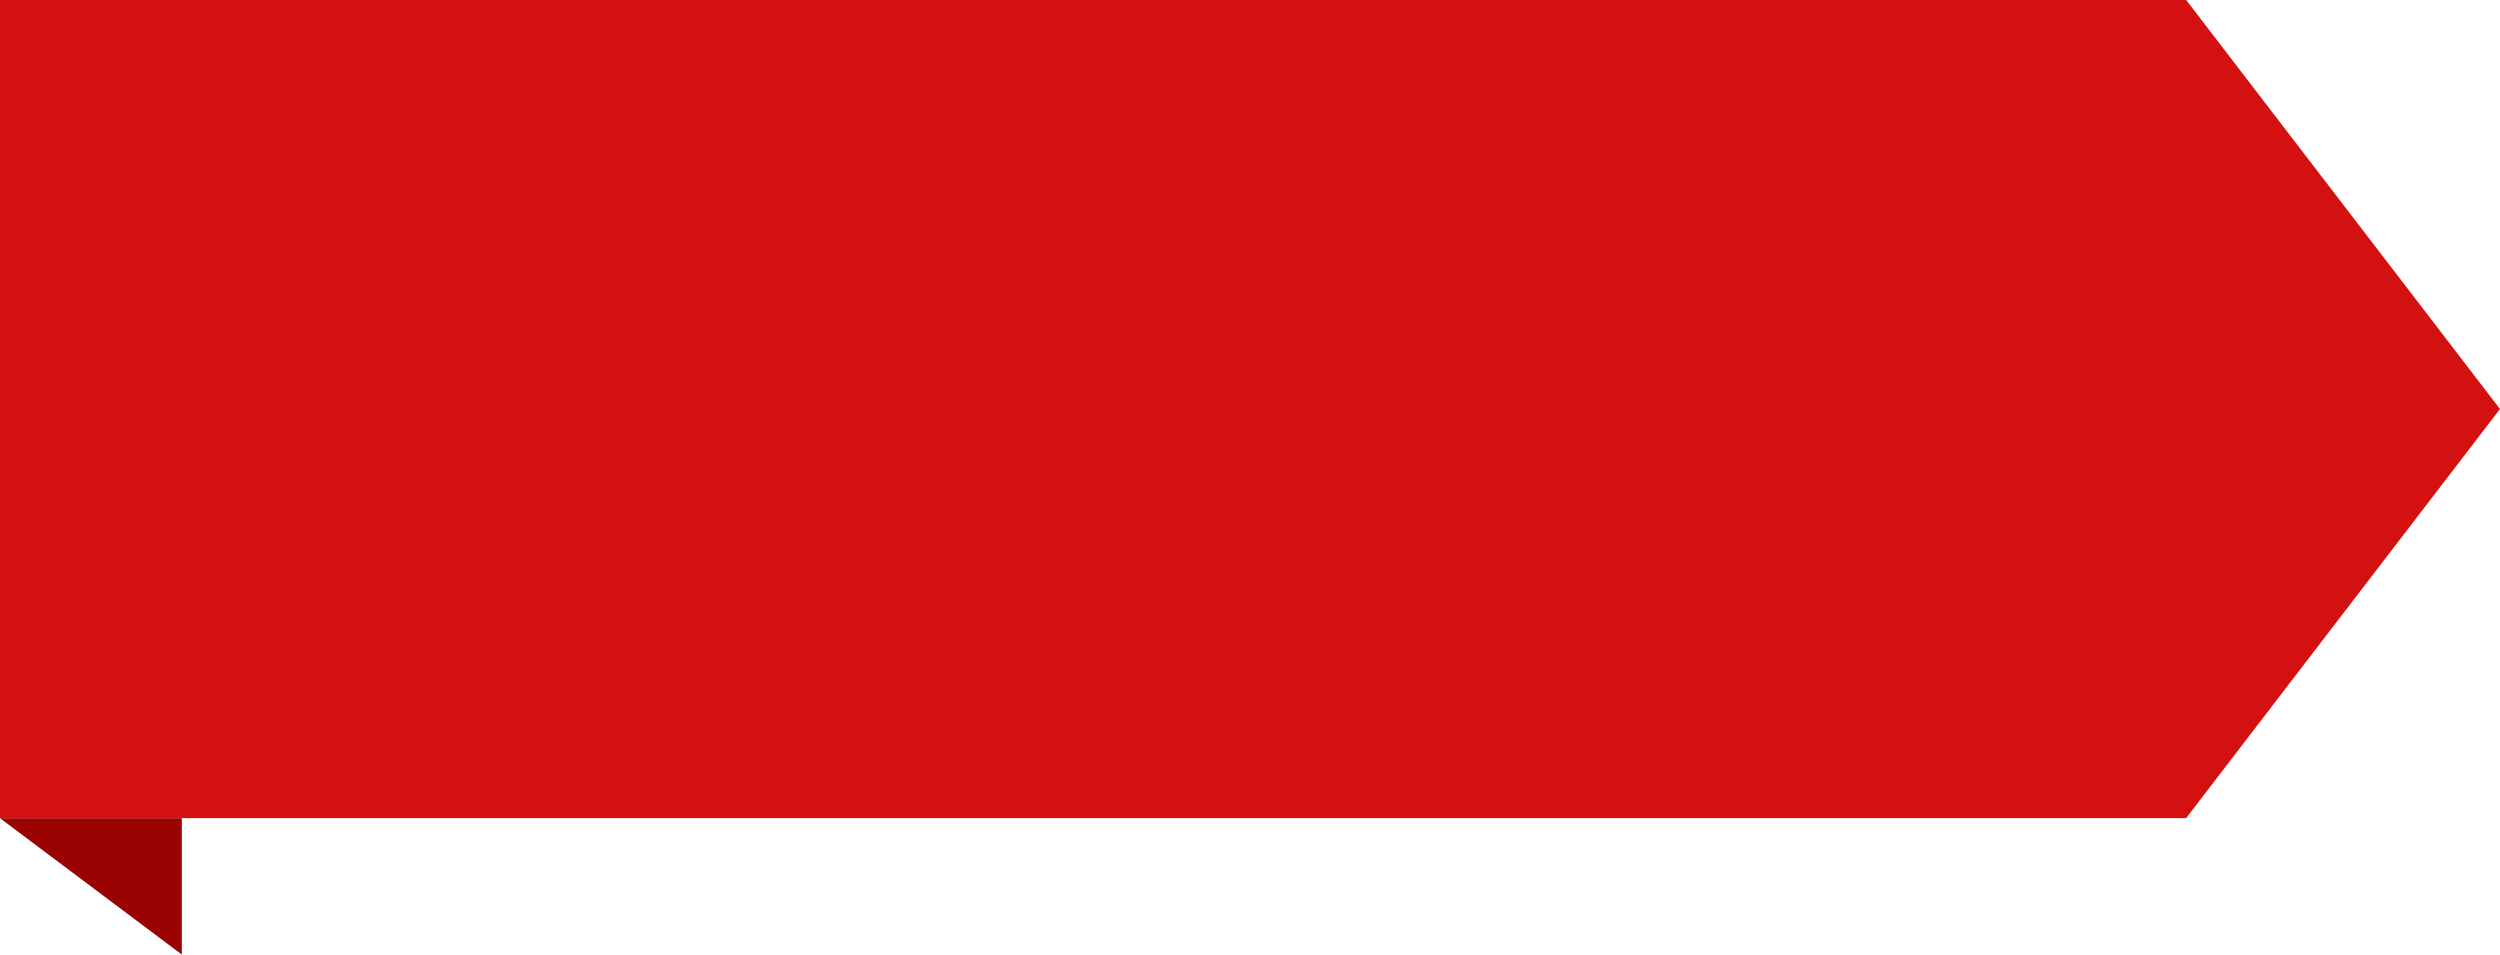 <svg id="recommended.svg" xmlns="http://www.w3.org/2000/svg" width="220" height="84" viewBox="0 0 220 84">
  <defs>
    <style>
      .cls-1 {
        fill: #d31111;
      }

      .cls-1, .cls-2 {
        fill-rule: evenodd;
      }

      .cls-2 {
        fill: #9b0202;
      }
    </style>
  </defs>
  <path id="シェイプ_11" data-name="シェイプ 11" class="cls-1" d="M4,336.994H196.38l27.62-36-27.62-36H4v72.007Z" transform="translate(-4 -265)"/>
  <path id="シェイプ_12" data-name="シェイプ 12" class="cls-2" d="M4,337H20v12Z" transform="translate(-4 -265)"/>
</svg>
